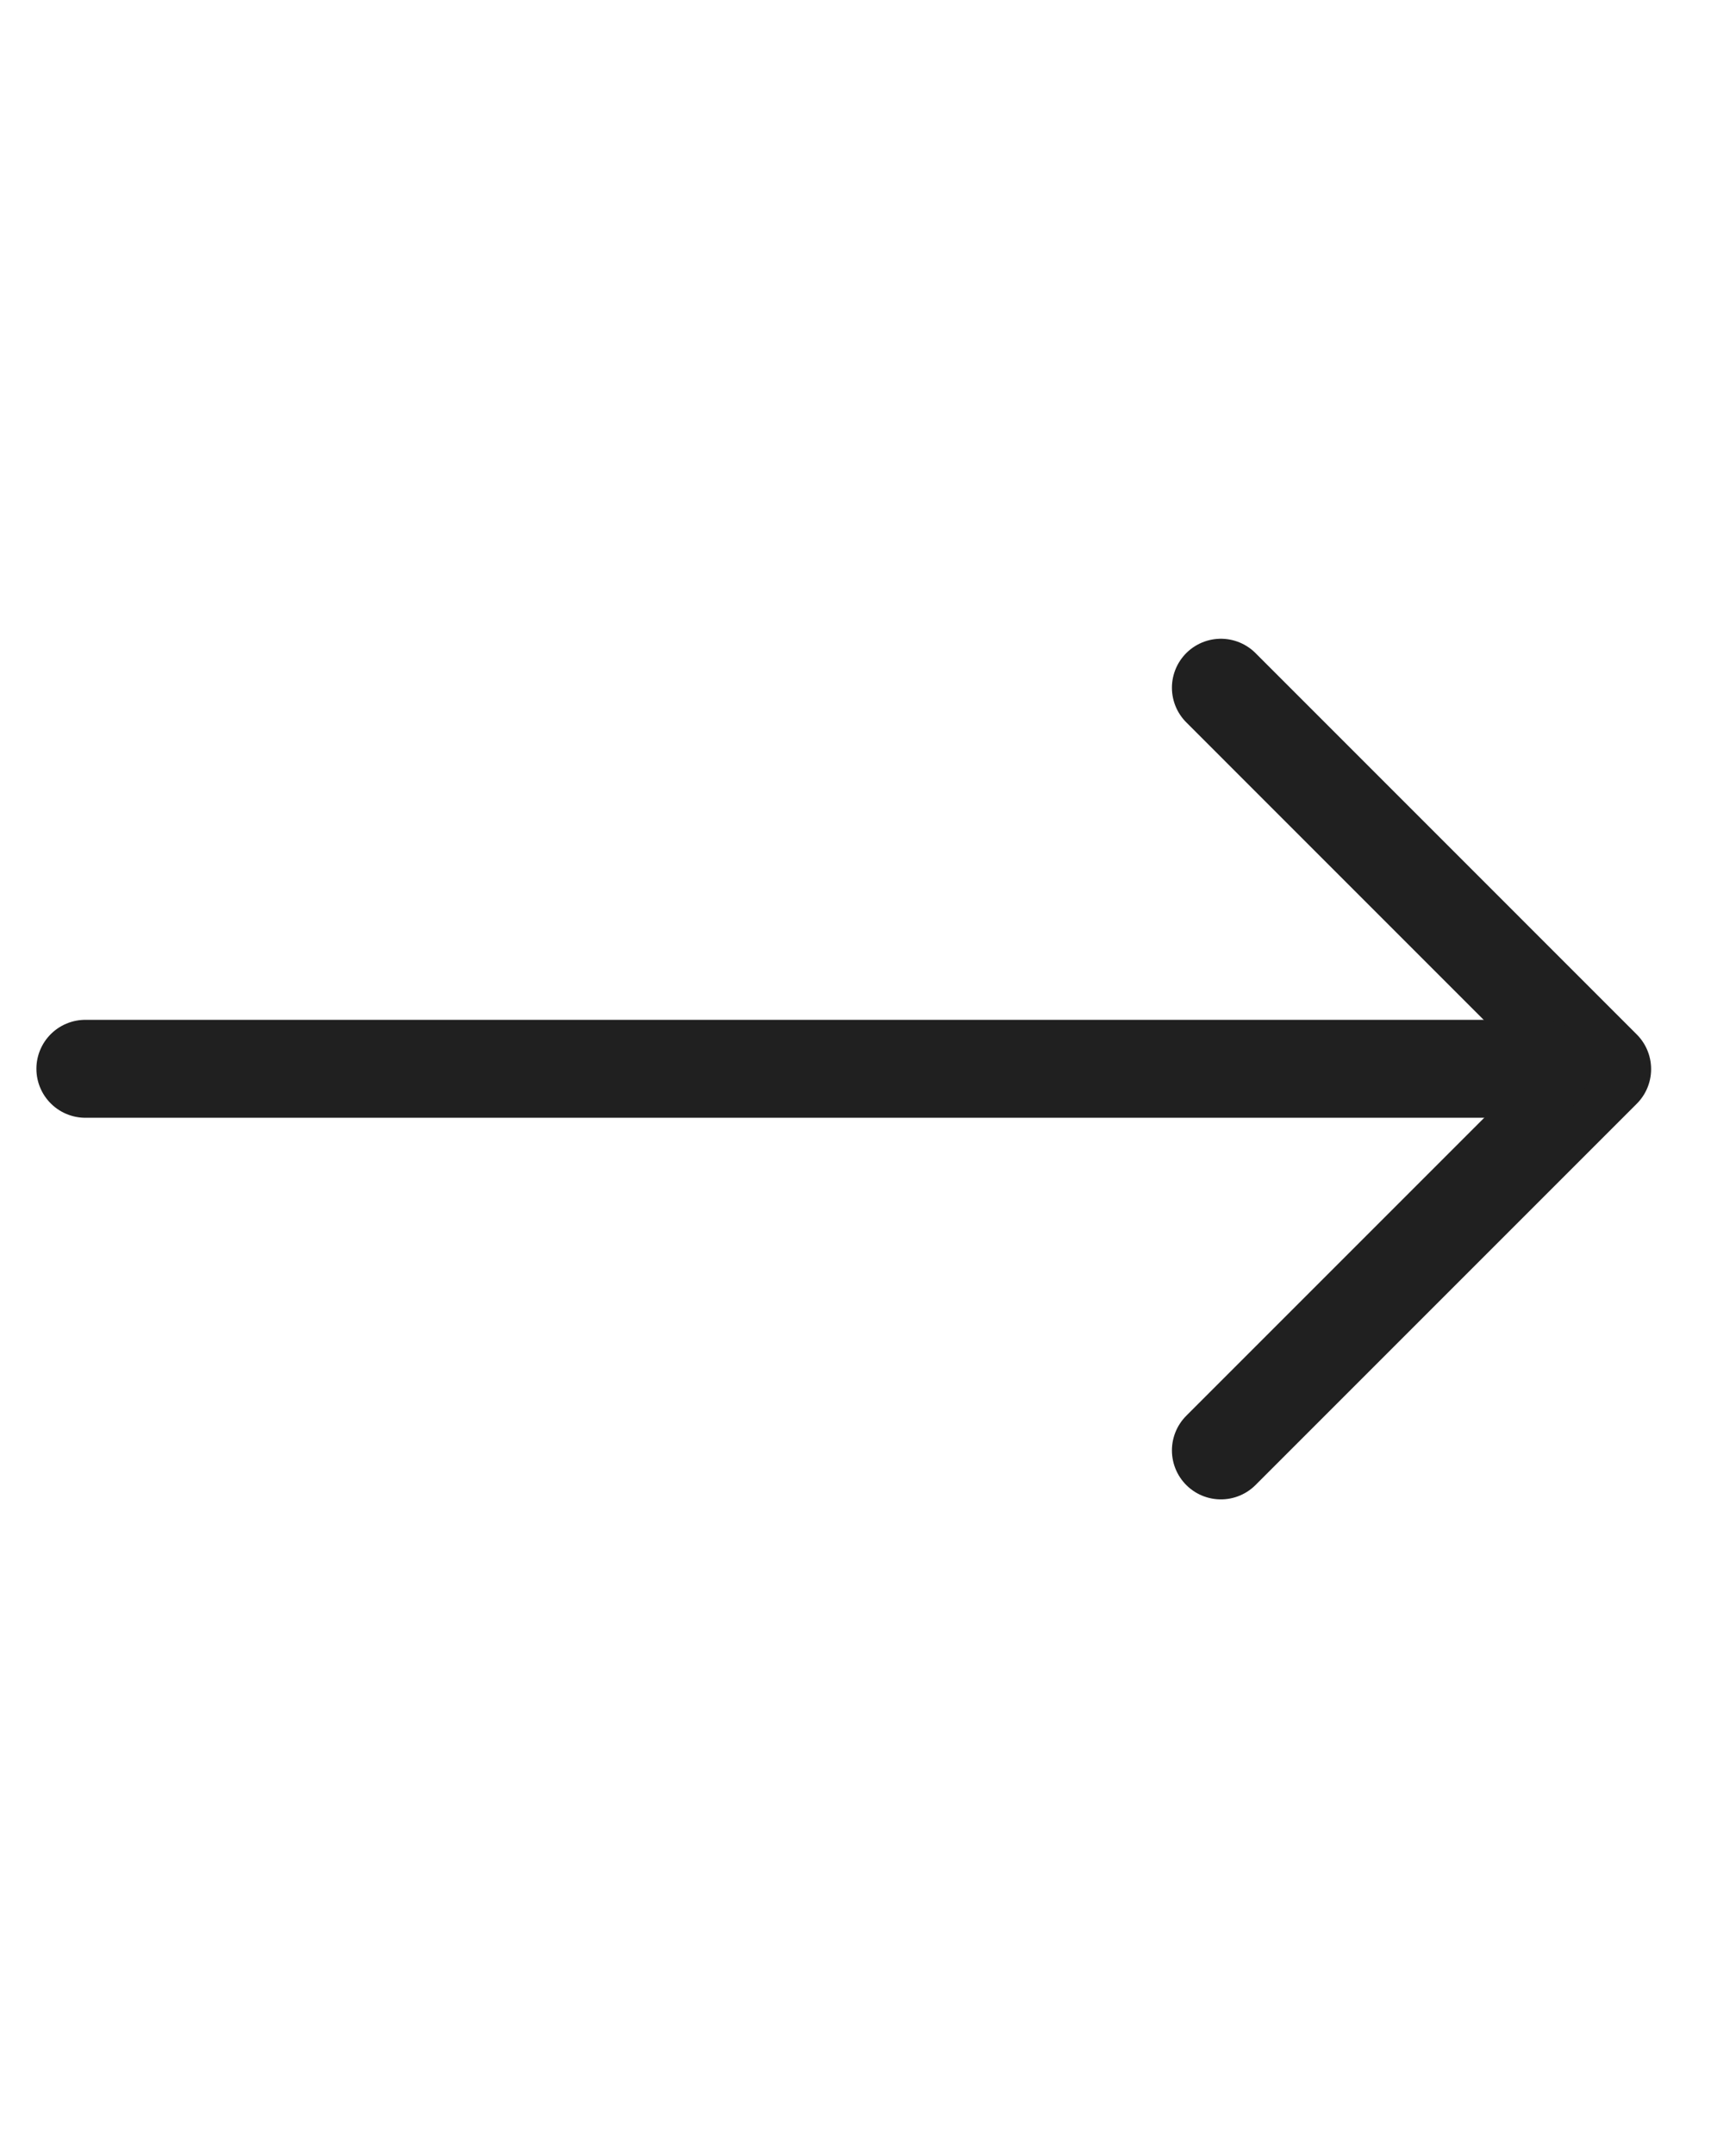 <svg xmlns="http://www.w3.org/2000/svg" fill="none" viewBox="0 0 29 36" height="36" width="29">
<g clip-path="url(#clip0_2032_338)">
<path stroke-linejoin="round" stroke-linecap="round" stroke-width="1.636" stroke="#202020" d="M20.395 11.487L26.764 17.857L20.395 24.226"></path>
<path stroke-linejoin="round" stroke-linecap="round" stroke-width="1.636" stroke="#202020" d="M1.426 17.852L25.736 17.852"></path>
</g>
<defs>
<clipPath id="clip0_2032_338">
<rect transform="matrix(-1 0 0 -1 28.5 36)" fill="white" height="36" width="28"></rect>
</clipPath>
</defs>
</svg>

